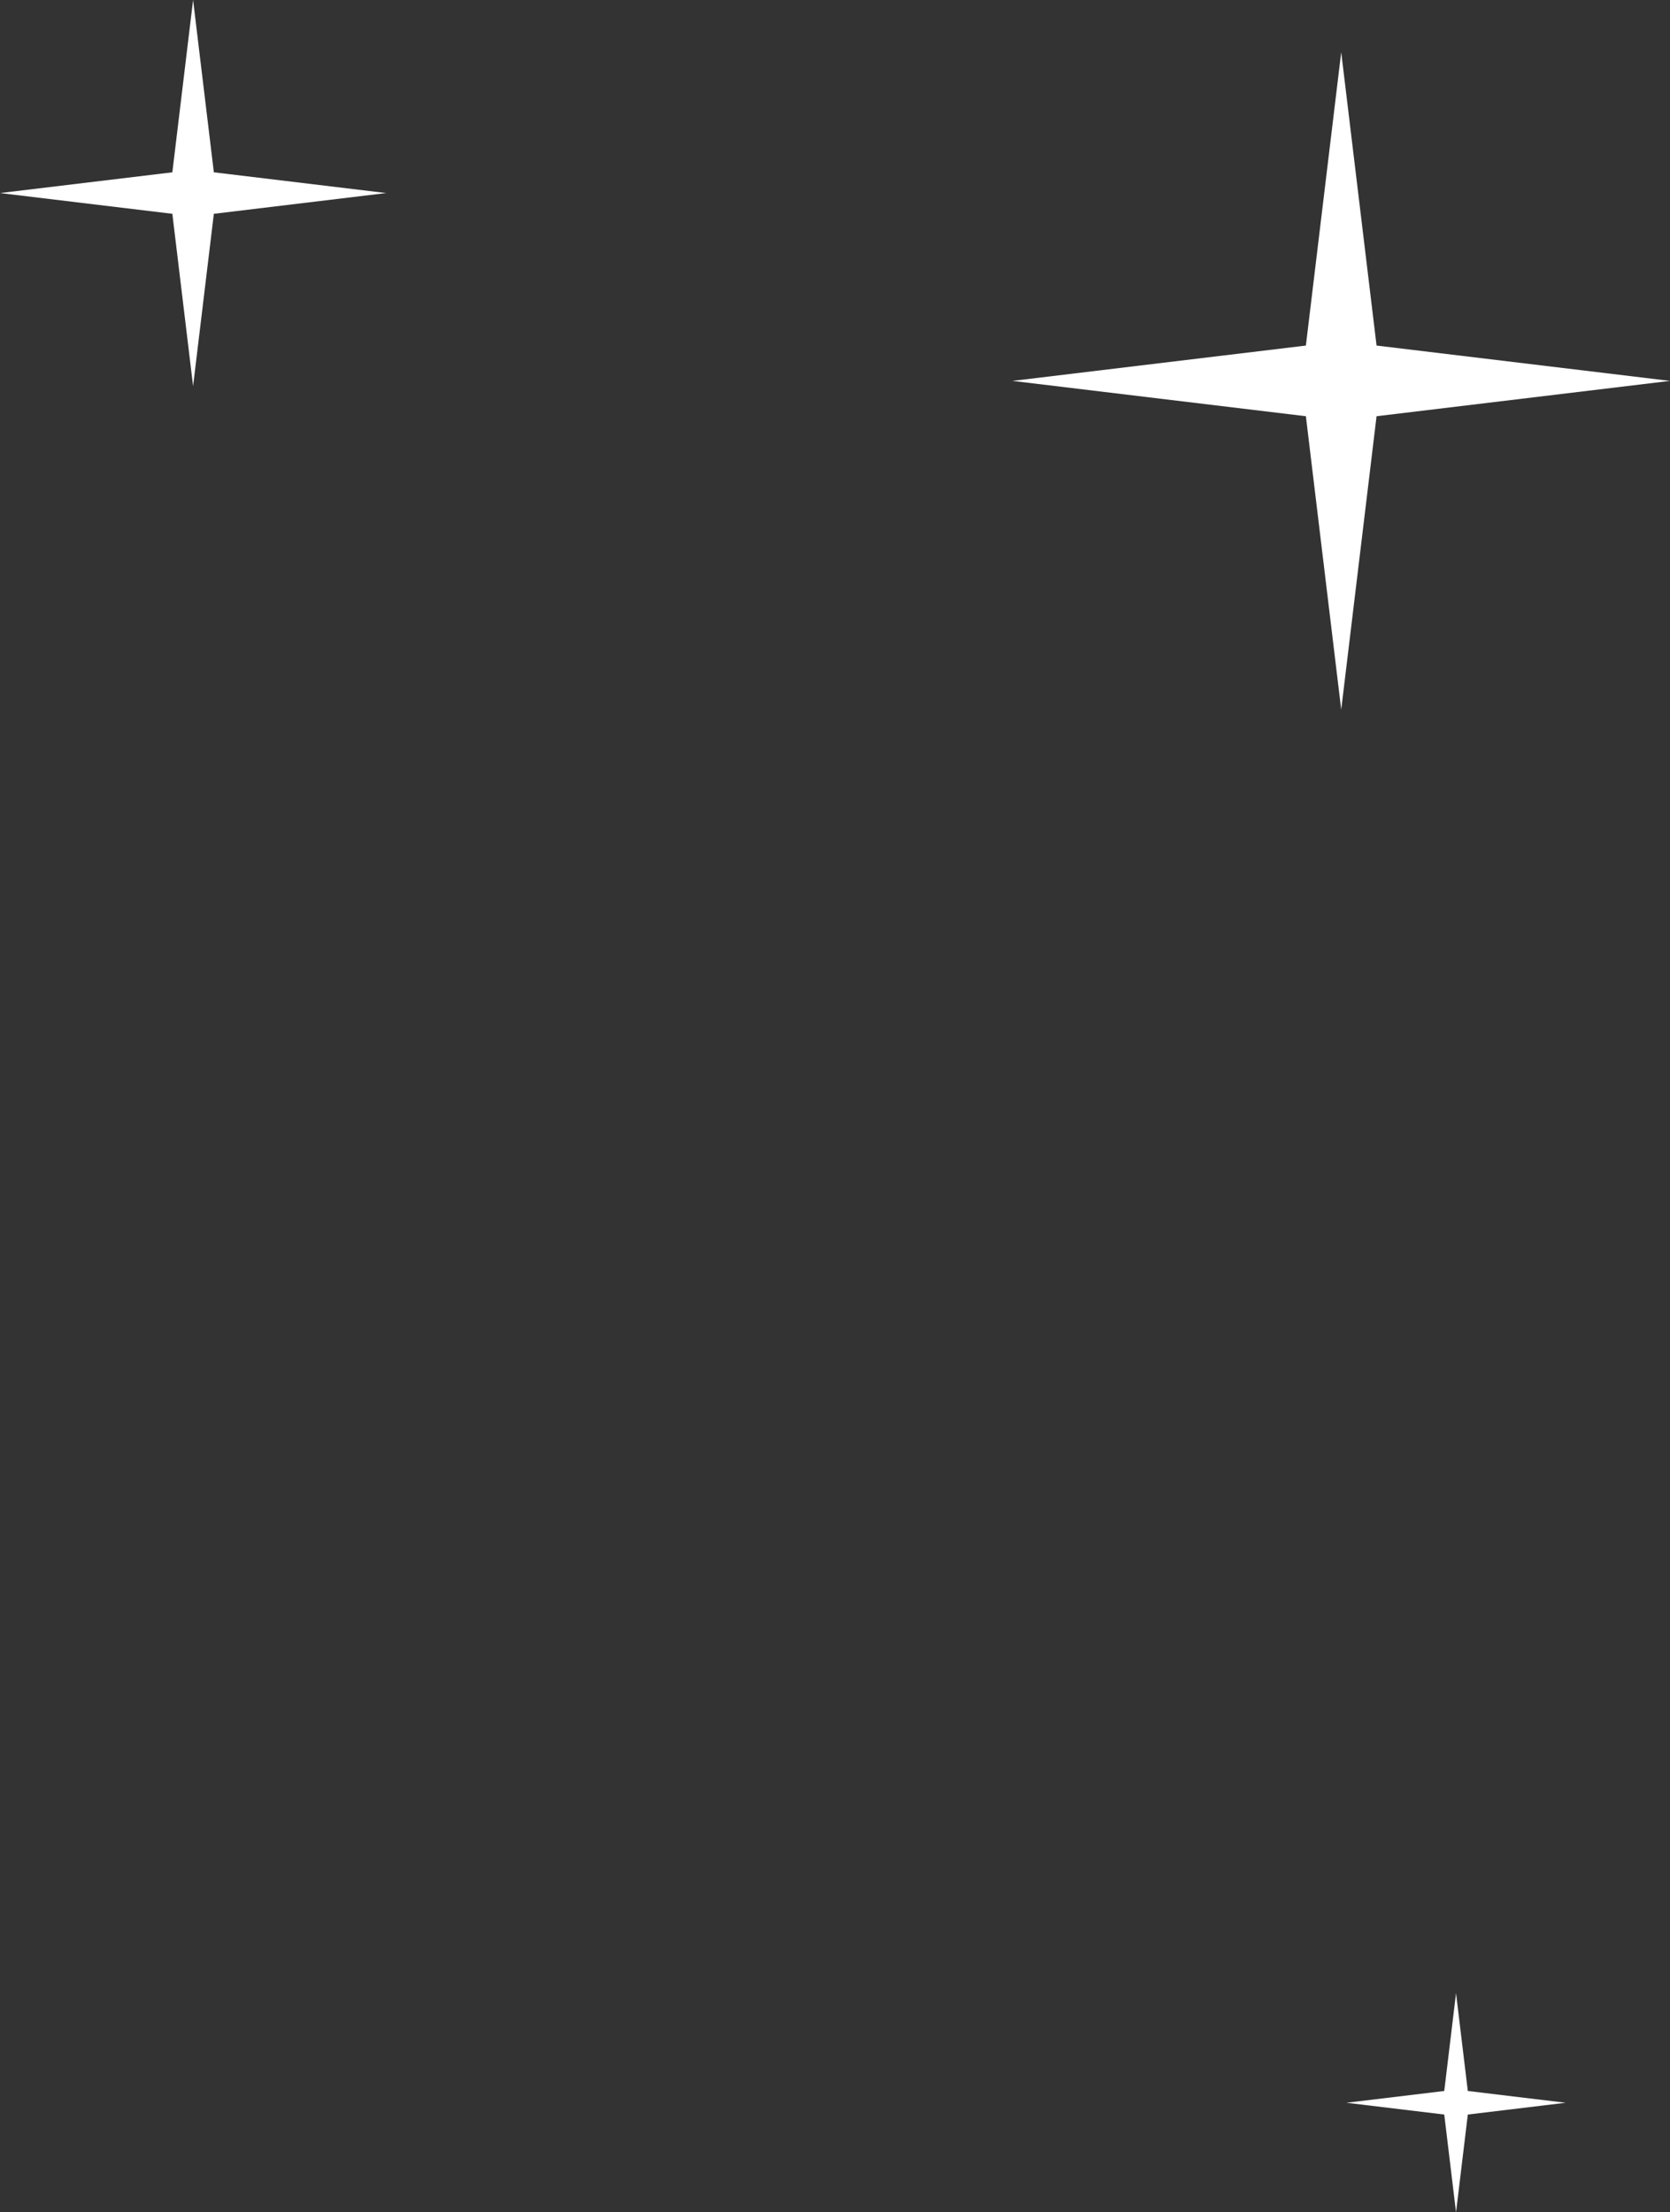 <?xml version="1.0" encoding="UTF-8"?> <svg xmlns="http://www.w3.org/2000/svg" width="160" height="212" viewBox="0 0 160 212" fill="none"><rect x="0" y="0" width="160" height="212" fill="#333333" stroke="none"/> <path d="M139.5 191L140.629 200.371L150 201.5L140.629 202.629L139.5 212L138.371 202.629L129 201.5L138.371 200.371L139.5 191Z" fill="white"></path> <path d="M18.5 0L20.488 16.512L37 18.5L20.488 20.488L18.5 37L16.512 20.488L0 18.5L16.512 16.512L18.5 0Z" fill="white"></path> <path d="M128.5 5L131.886 33.114L160 36.5L131.886 39.886L128.5 68L125.114 39.886L97 36.5L125.114 33.114L128.5 5Z" fill="white"></path> </svg> 